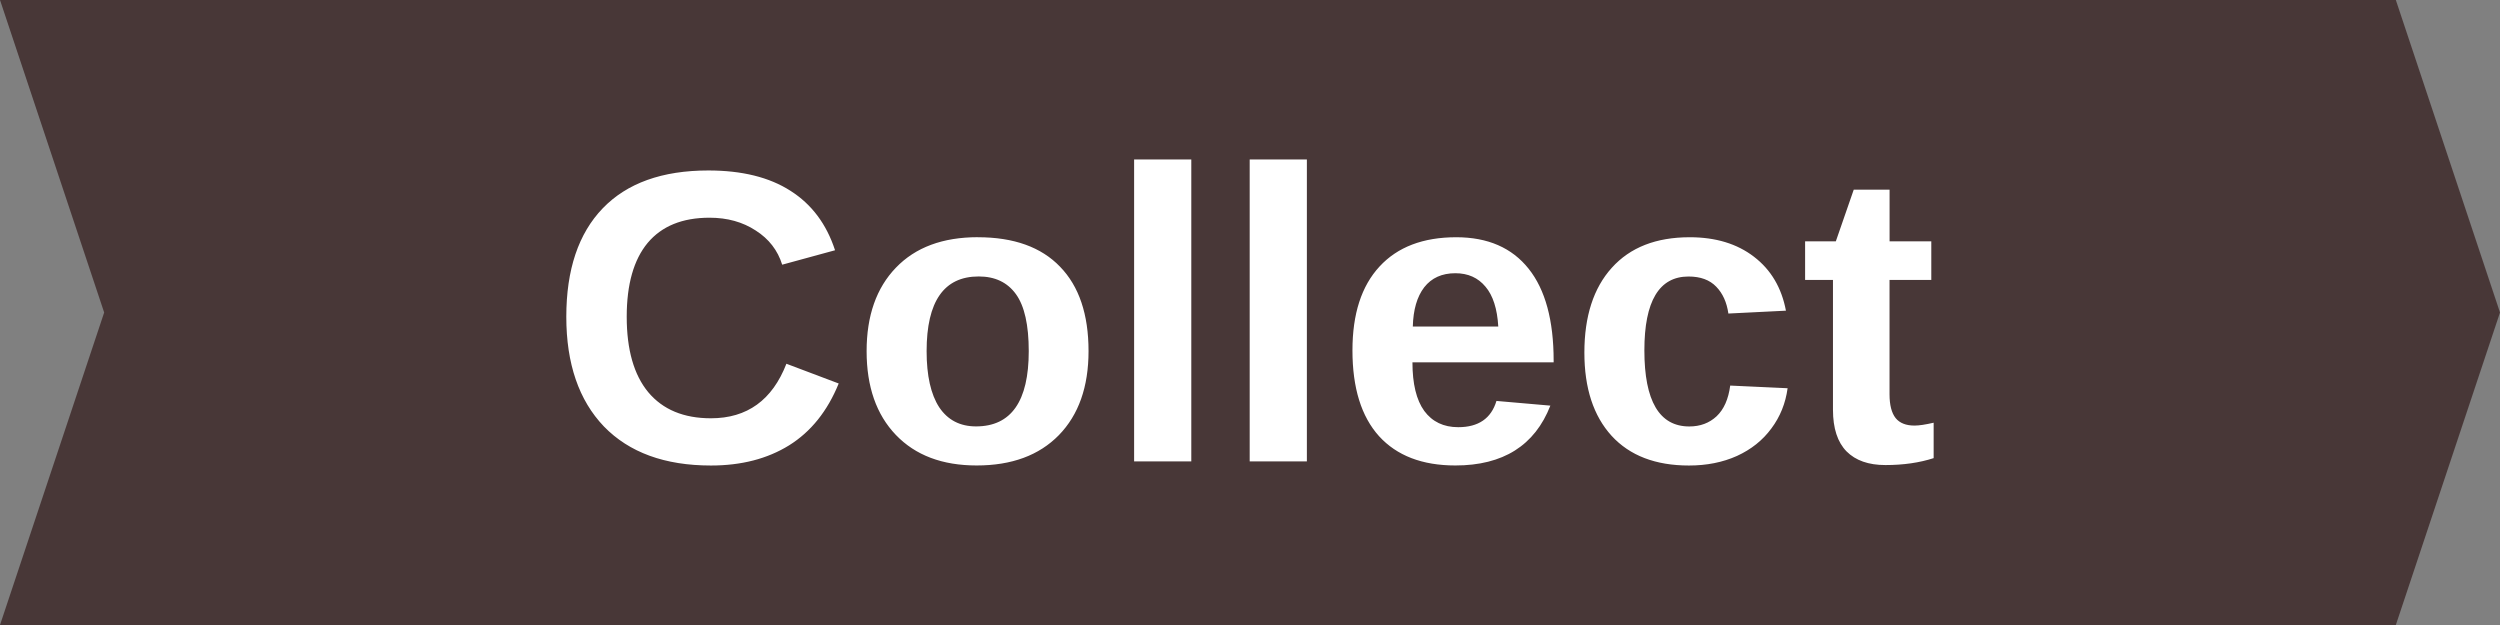 <?xml version="1.0" encoding="UTF-8" standalone="no"?>
<svg
   width="48"
   height="12"
   viewBox="0 0 48 12"
   id="svg2"
   version="1.1"
   xmlns="http://www.w3.org/2000/svg"
   xmlns:svg="http://www.w3.org/2000/svg"
   xmlns:rdf="http://www.w3.org/1999/02/22-rdf-syntax-ns#"
   xmlns:cc="http://creativecommons.org/ns#"
   xmlns:dc="http://purl.org/dc/elements/1.1/">
  <rect x="0" y="0" width="48" height="12" fill="#808080" stroke="none"/>
  <defs
     id="defs4">
    <marker
       orient="auto"
       refY="0"
       refX="0"
       id="Arrow2Lend"
       style="overflow:visible">
      <path
         id="path16771"
         style="fill:#b3b3b3;fill-opacity:1;fill-rule:evenodd;stroke:#b3b3b3;stroke-width:0.625;stroke-linejoin:round;stroke-opacity:1"
         d="M 8.719,4.034 -2.207,0.016 8.719,-4.002 c -1.745,2.372 -1.735,5.617 -6e-7,8.035 z"
         transform="matrix(-1.1,0,0,-1.1,-1.1,0)" />
    </marker>
    <marker
       orient="auto"
       refY="0"
       refX="0"
       id="marker17495"
       style="overflow:visible">
      <path
         id="path17497"
         style="fill:#000000;fill-opacity:1;fill-rule:evenodd;stroke:#000000;stroke-width:0.625;stroke-linejoin:round;stroke-opacity:1"
         d="M 8.719,4.034 -2.207,0.016 8.719,-4.002 c -1.745,2.372 -1.735,5.617 -6e-7,8.035 z"
         transform="matrix(1.1,0,0,1.1,1.1,0)" />
    </marker>
    <marker
       orient="auto"
       refY="0"
       refX="0"
       id="Arrow2Lstart"
       style="overflow:visible">
      <path
         id="path16768"
         style="fill:#000000;fill-opacity:1;fill-rule:evenodd;stroke:#000000;stroke-width:0.625;stroke-linejoin:round;stroke-opacity:1"
         d="M 8.719,4.034 -2.207,0.016 8.719,-4.002 c -1.745,2.372 -1.735,5.617 -6e-7,8.035 z"
         transform="matrix(1.1,0,0,1.1,1.1,0)" />
    </marker>
  </defs>
  <g
     id="g2279">
    <path
       style="color:#000000;clip-rule:nonzero;display:inline;overflow:visible;visibility:visible;isolation:auto;mix-blend-mode:normal;color-interpolation:sRGB;color-interpolation-filters:linearRGB;solid-color:#000000;solid-opacity:1;fill:#ffffff;fill-opacity:1;fill-rule:nonzero;stroke:none;stroke-width:2;stroke-linecap:round;stroke-linejoin:miter;stroke-miterlimit:4;stroke-dasharray:none;stroke-dashoffset:0;stroke-opacity:1;color-rendering:auto;image-rendering:auto;shape-rendering:auto;text-rendering:auto;enable-background:accumulate"
       d="M 1.083,1 3,6 1.083,11 h 14.375 2.875 11.5 2.875 2.875 9.583 L 47.083,6 45.167,1 h -9.583 -2.875 -2.875 -11.5 -2.875 z"
       id="path2236" />
    <path
       style="color:#000000;clip-rule:nonzero;display:inline;overflow:visible;visibility:visible;isolation:auto;mix-blend-mode:normal;color-interpolation:sRGB;color-interpolation-filters:linearRGB;solid-color:#000000;solid-opacity:1;fill:#483737;fill-opacity:1;fill-rule:nonzero;stroke:none;stroke-width:2;stroke-linecap:round;stroke-linejoin:miter;stroke-miterlimit:4;stroke-dasharray:none;stroke-dashoffset:0;stroke-opacity:1;color-rendering:auto;image-rendering:auto;shape-rendering:auto;text-rendering:auto;enable-background:accumulate"
       d="m 0,0 2,6 -2,6 h 15 3 12 3 3 10 L 48,6 46,0 H 36 33 30 18 15 Z m 21.775,3.062 h 1.098 v 5.797 h -1.098 z m 2.219,0 H 25.092 V 8.859 H 23.994 Z M 13.6,3.273 c 0.646,0 1.172,0.13 1.578,0.391 0.406,0.258 0.691,0.638 0.855,1.141 L 15.018,5.082 c -0.086,-0.276 -0.255,-0.495 -0.508,-0.656 -0.25,-0.164 -0.546,-0.246 -0.887,-0.246 -0.521,0 -0.917,0.161 -1.188,0.484 -0.268,0.323 -0.402,0.796 -0.402,1.418 0,0.633 0.138,1.116 0.414,1.449 0.279,0.333 0.68,0.5 1.203,0.5 0.695,0 1.178,-0.349 1.449,-1.047 l 1.004,0.379 c -0.216,0.531 -0.534,0.927 -0.953,1.188 -0.417,0.258 -0.917,0.387 -1.5,0.387 -0.885,0 -1.57,-0.25 -2.055,-0.75 C 11.114,7.685 10.873,6.983 10.873,6.082 10.873,5.178 11.106,4.484 11.572,4 12.038,3.516 12.714,3.273 13.6,3.273 Z M 35.592,3.641 h 0.688 v 0.992 h 0.801 V 5.375 H 36.279 v 2.195 c 0,0.206 0.039,0.358 0.117,0.457 0.078,0.096 0.199,0.144 0.363,0.144 0.086,0 0.208,-0.018 0.367,-0.055 v 0.68 c -0.271,0.088 -0.579,0.133 -0.926,0.133 -0.323,0 -0.572,-0.087 -0.746,-0.262 C 35.281,8.491 35.193,8.224 35.193,7.867 V 5.375 H 34.658 V 4.633 h 0.59 z M 18.775,4.555 c 0.69,0 1.216,0.189 1.578,0.566 0.365,0.375 0.547,0.915 0.547,1.621 0,0.685 -0.19,1.223 -0.57,1.613 -0.38,0.388 -0.906,0.582 -1.578,0.582 -0.659,0 -1.176,-0.195 -1.551,-0.586 -0.375,-0.391 -0.562,-0.927 -0.562,-1.609 0,-0.68 0.188,-1.214 0.562,-1.602 0.375,-0.391 0.9,-0.586 1.574,-0.586 z m 9.184,0 c 0.607,0 1.07,0.202 1.391,0.605 0.32,0.401 0.48,0.99 0.48,1.766 v 0.031 h -2.711 c 0,0.411 0.075,0.723 0.227,0.933 0.154,0.208 0.371,0.312 0.652,0.312 0.388,0 0.633,-0.168 0.734,-0.504 l 1.035,0.09 c -0.299,0.766 -0.908,1.149 -1.824,1.149 -0.635,0 -1.124,-0.188 -1.465,-0.562 C 26.137,7.997 25.967,7.448 25.967,6.726 c 0,-0.698 0.173,-1.234 0.52,-1.609 0.346,-0.375 0.837,-0.562 1.473,-0.562 z m 4.484,0 c 0.497,0 0.909,0.125 1.234,0.375 0.326,0.25 0.53,0.595 0.613,1.035 l -1.105,0.055 C 33.154,5.804 33.076,5.632 32.951,5.504 32.826,5.374 32.649,5.309 32.42,5.309 c -0.565,0 -0.848,0.473 -0.848,1.418 0,0.974 0.288,1.461 0.863,1.461 0.208,0 0.383,-0.065 0.523,-0.195 0.141,-0.133 0.228,-0.33 0.262,-0.59 l 1.102,0.051 C 34.283,7.743 34.179,8.001 34.01,8.227 33.843,8.454 33.623,8.629 33.35,8.754 33.076,8.877 32.769,8.938 32.428,8.938 31.787,8.938 31.292,8.748 30.943,8.368 30.594,7.985 30.42,7.452 30.42,6.77 c 0,-0.698 0.176,-1.241 0.527,-1.629 0.352,-0.391 0.85,-0.586 1.496,-0.586 z m -4.5,0.691 c -0.258,0 -0.457,0.09 -0.598,0.27 -0.138,0.18 -0.211,0.431 -0.219,0.754 h 1.641 C 28.747,5.928 28.665,5.673 28.521,5.504 28.378,5.332 28.186,5.246 27.943,5.246 Z m -9.152,0.062 c -0.667,0 -1,0.478 -1,1.434 0,0.471 0.081,0.831 0.242,1.078 0.164,0.245 0.4,0.367 0.707,0.367 0.674,0 1.012,-0.482 1.012,-1.445 0,-0.503 -0.082,-0.867 -0.246,-1.094 C 19.342,5.421 19.104,5.308 18.791,5.308 Z"
       id="path2238" />
  </g>
</svg>
